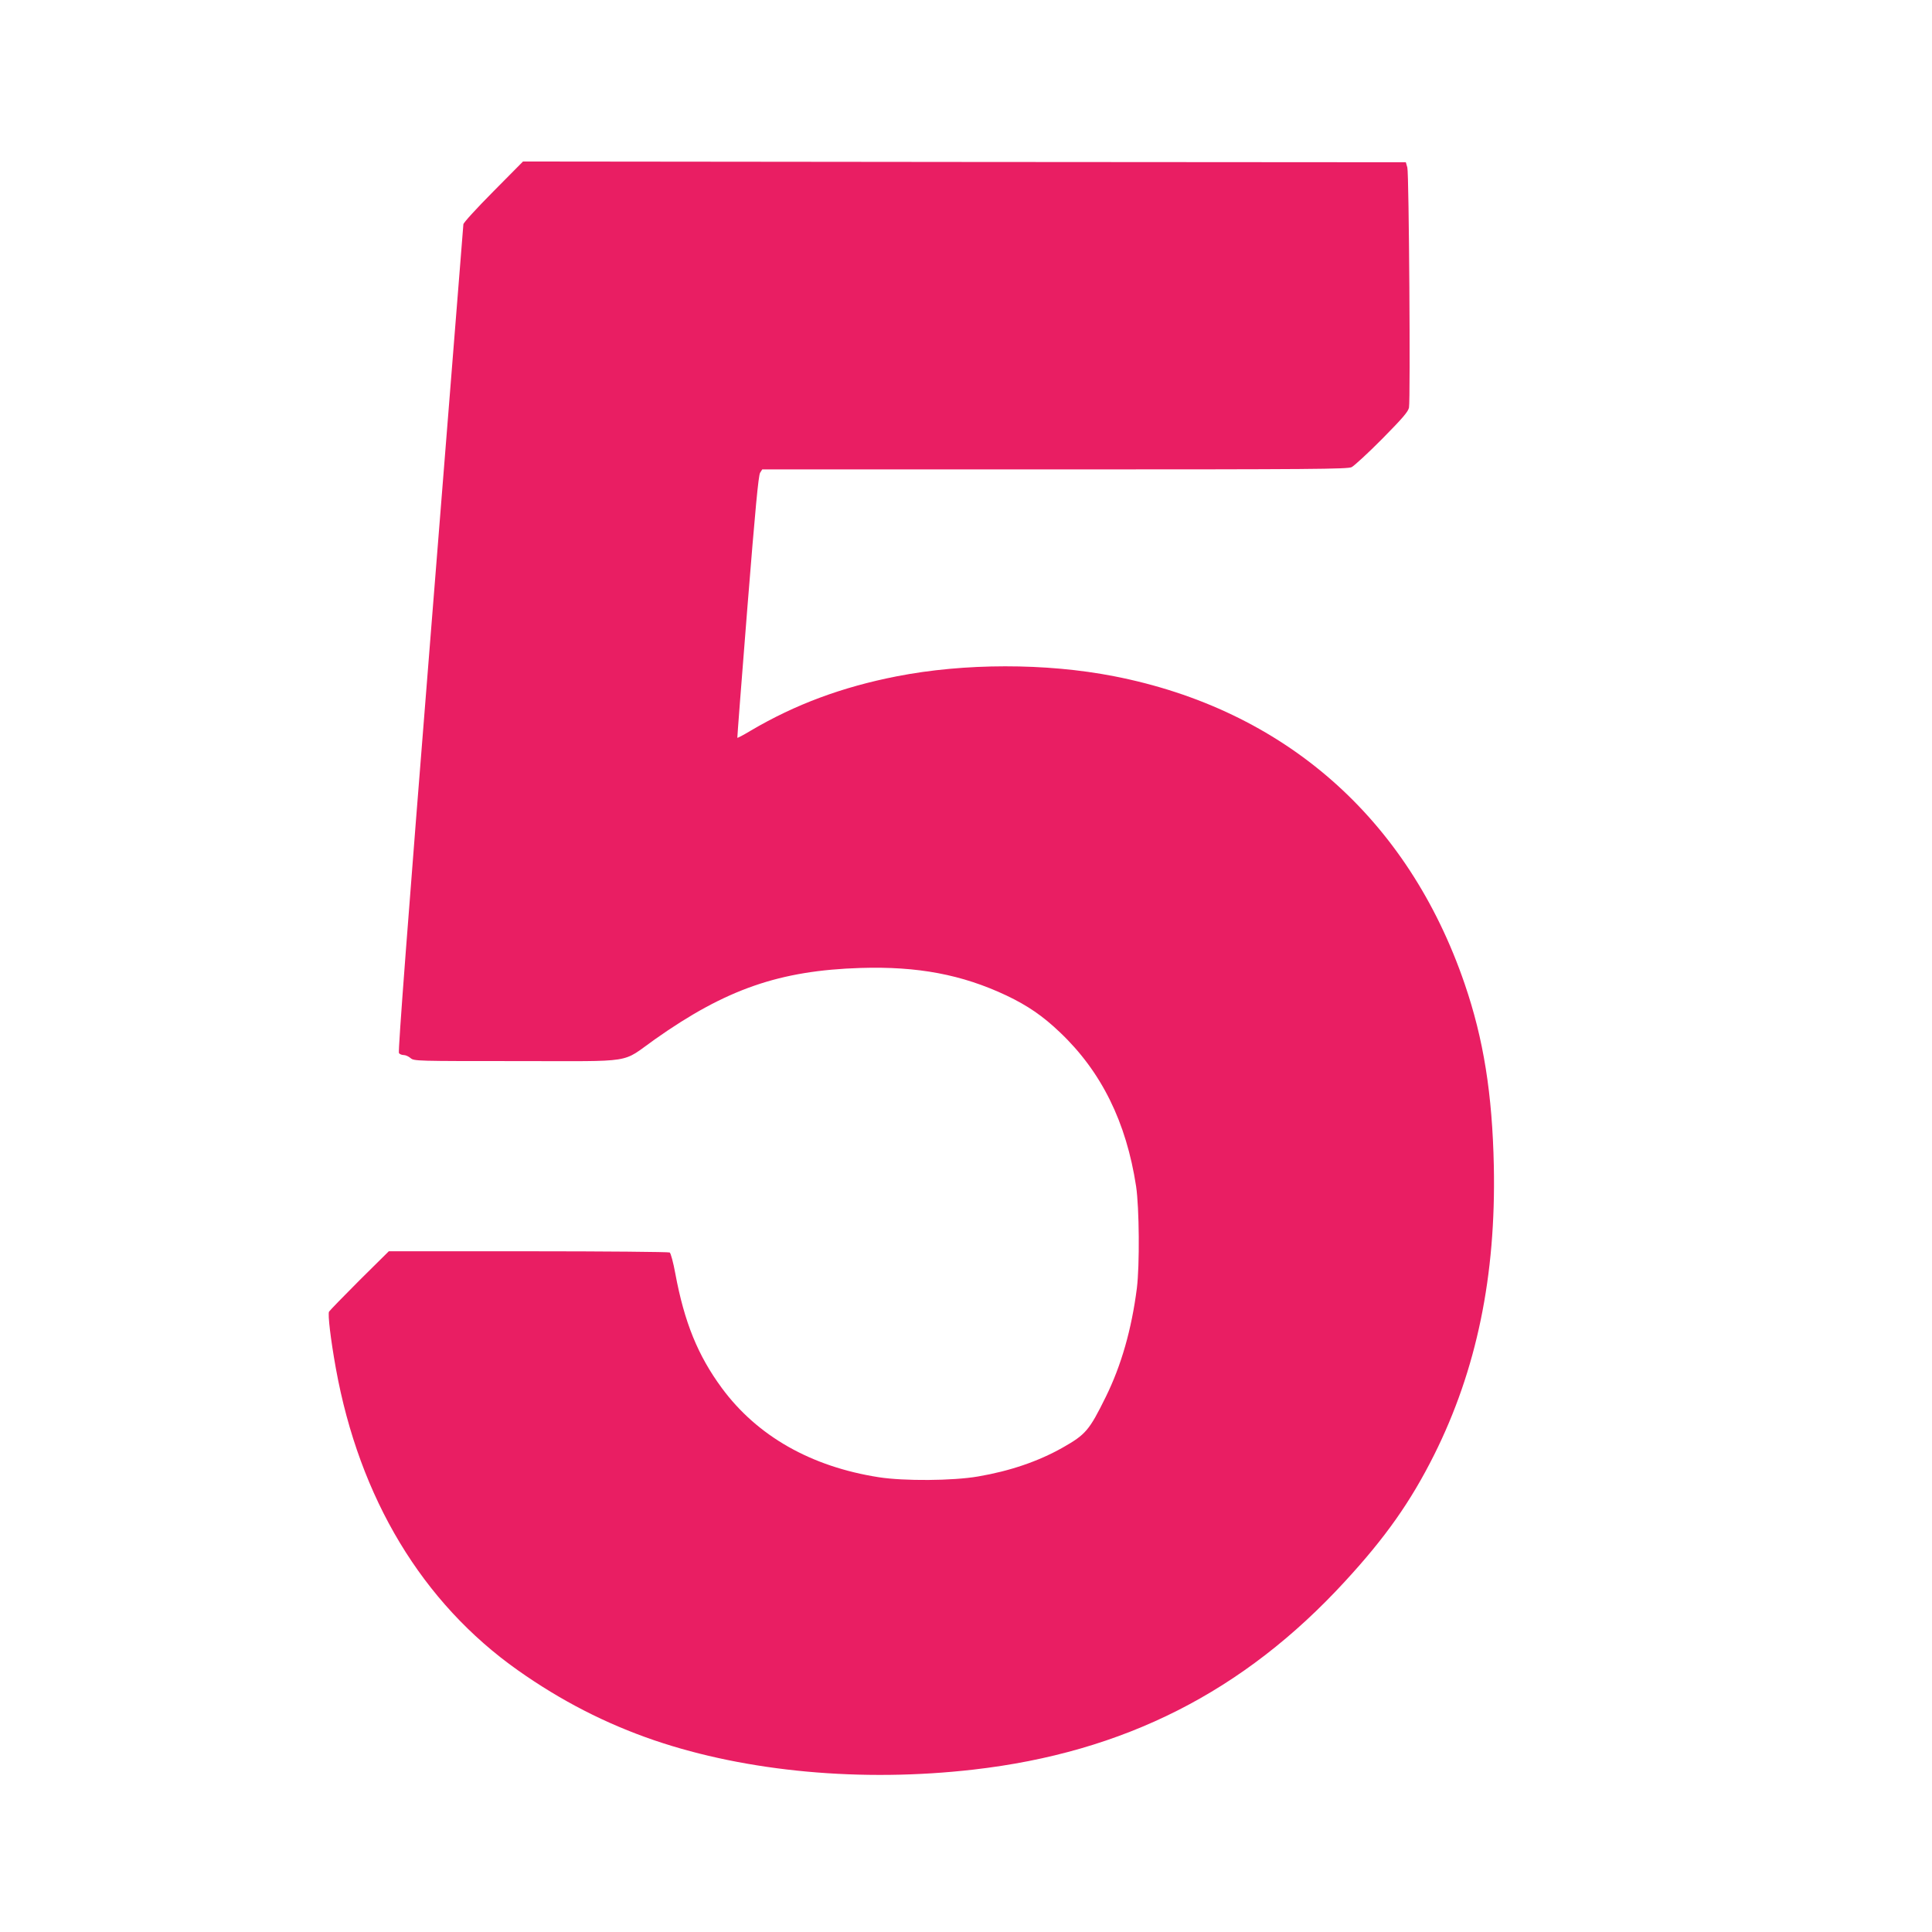 <?xml version="1.0" standalone="no"?>
<!DOCTYPE svg PUBLIC "-//W3C//DTD SVG 20010904//EN"
 "http://www.w3.org/TR/2001/REC-SVG-20010904/DTD/svg10.dtd">
<svg version="1.0" xmlns="http://www.w3.org/2000/svg"
 width="1280pt" height="1280pt" viewBox="0 0 1280 1280"
 preserveAspectRatio="xMidYMid meet">
<g transform="translate(0,1280) scale(0.1,-0.1)"
fill="#e91e63" stroke="none">
<path d="M3268 11531 c-112 -113 -198 -207 -198 -217 -1 -11 -99 -1247 -219
-2749 -147 -1841 -215 -2734 -208 -2742 5 -7 19 -13 32 -13 12 0 32 -9 45 -20
23 -20 37 -20 707 -20 796 0 682 -18 913 145 470 332 826 455 1360 472 381 12
674 -44 967 -182 141 -67 242 -136 356 -245 274 -260 439 -594 504 -1020 21
-141 24 -523 5 -675 -35 -273 -103 -511 -206 -720 -110 -223 -133 -249 -286
-336 -161 -91 -349 -155 -560 -191 -168 -29 -491 -31 -658 -5 -449 70 -805
273 -1039 590 -160 217 -249 437 -309 760 -13 72 -30 134 -37 139 -6 4 -428 8
-936 8 l-925 0 -194 -192 c-106 -106 -197 -200 -202 -208 -9 -18 10 -180 45
-375 156 -862 573 -1554 1206 -2001 286 -202 582 -354 904 -464 614 -209 1374
-279 2115 -194 996 114 1789 515 2461 1247 269 292 435 528 590 837 282 564
411 1187 396 1915 -10 478 -68 841 -193 1206 -376 1099 -1197 1819 -2324 2039
-451 88 -992 87 -1440 -1 -362 -71 -671 -186 -965 -359 -48 -29 -88 -50 -90
-48 -1 1 29 392 67 868 52 650 73 871 84 888 l14 22 1936 0 c1726 0 1940 2
1969 15 17 9 109 93 203 188 136 138 172 180 177 207 10 55 0 1550 -11 1590
l-10 35 -2924 2 -2925 3 -197 -199z"/>
</g>
</svg>
